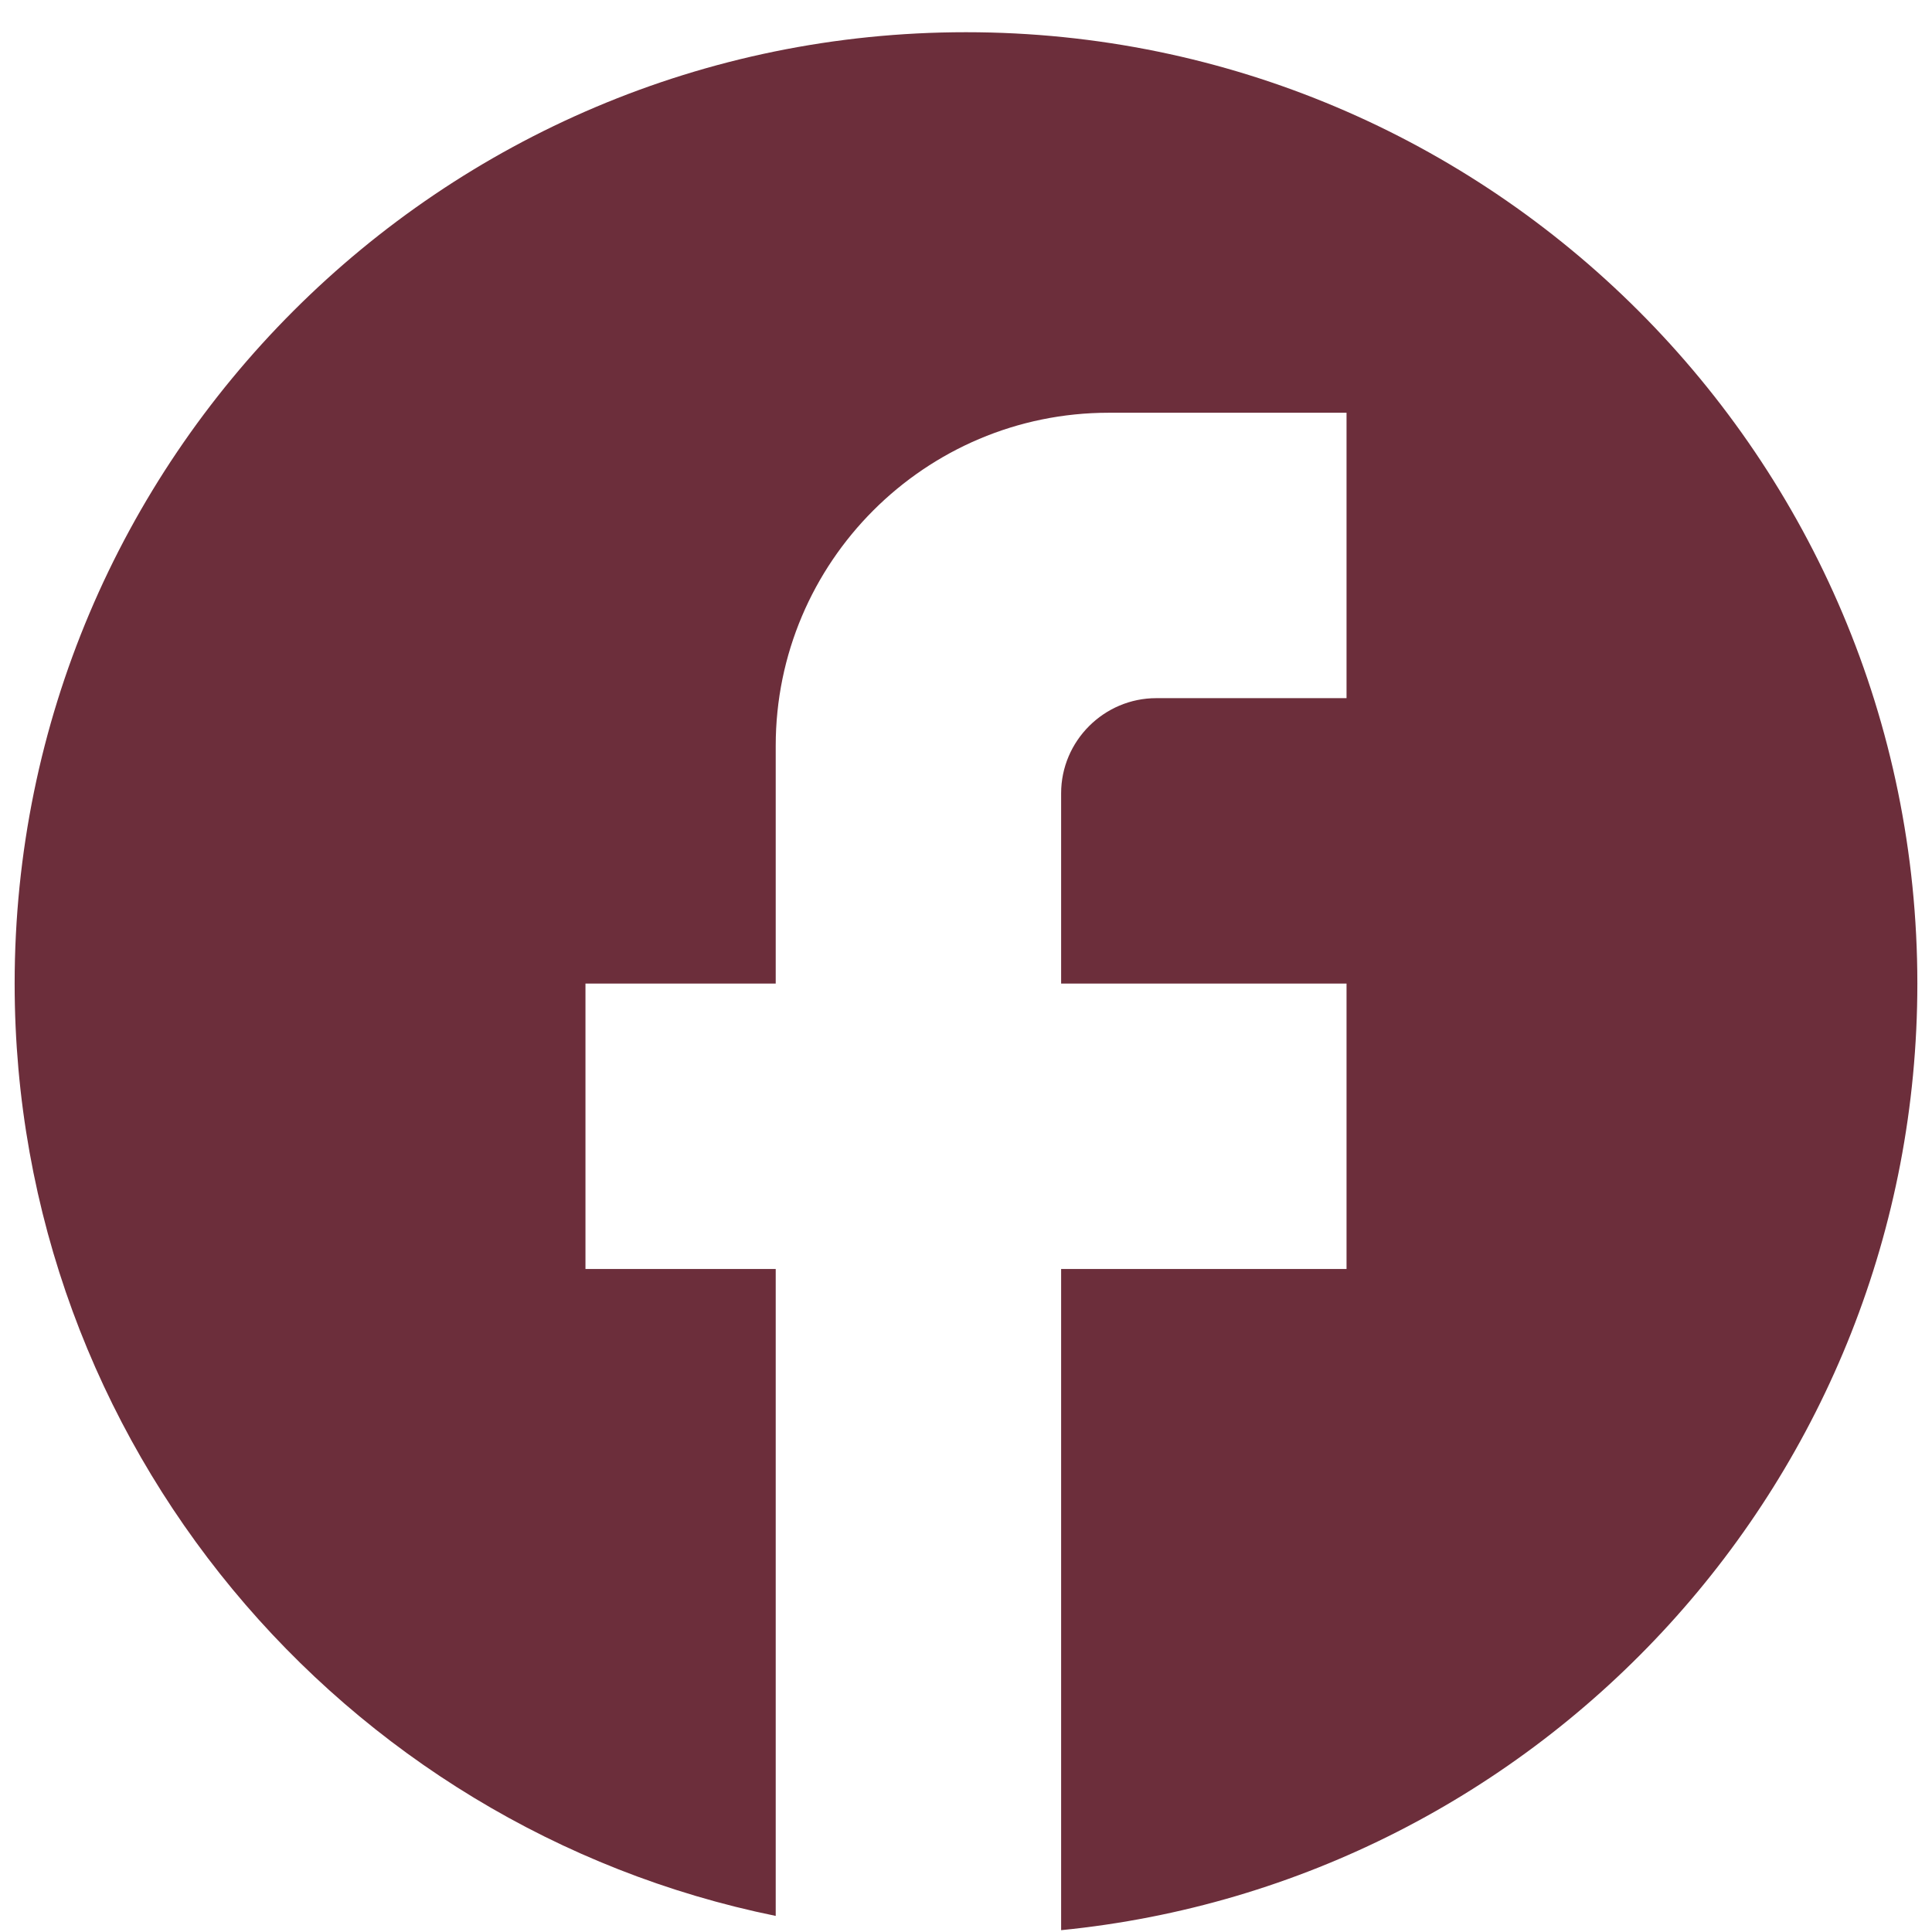 <svg width="55" height="55" viewBox="0 0 55 55" fill="none" xmlns="http://www.w3.org/2000/svg">
<path d="M54.583 28C54.583 13.05 42.45 0.917 27.5 0.917C12.55 0.917 0.417 13.05 0.417 28C0.417 41.109 9.733 52.023 22.083 54.542V36.125H16.667V28H22.083V21.23C22.083 16.002 26.335 11.75 31.562 11.75H38.333V19.875H32.917C31.427 19.875 30.208 21.094 30.208 22.584V28H38.333V36.125H30.208V54.948C43.885 53.594 54.583 42.057 54.583 28Z" fill="#6C2E3B"/>
</svg>
